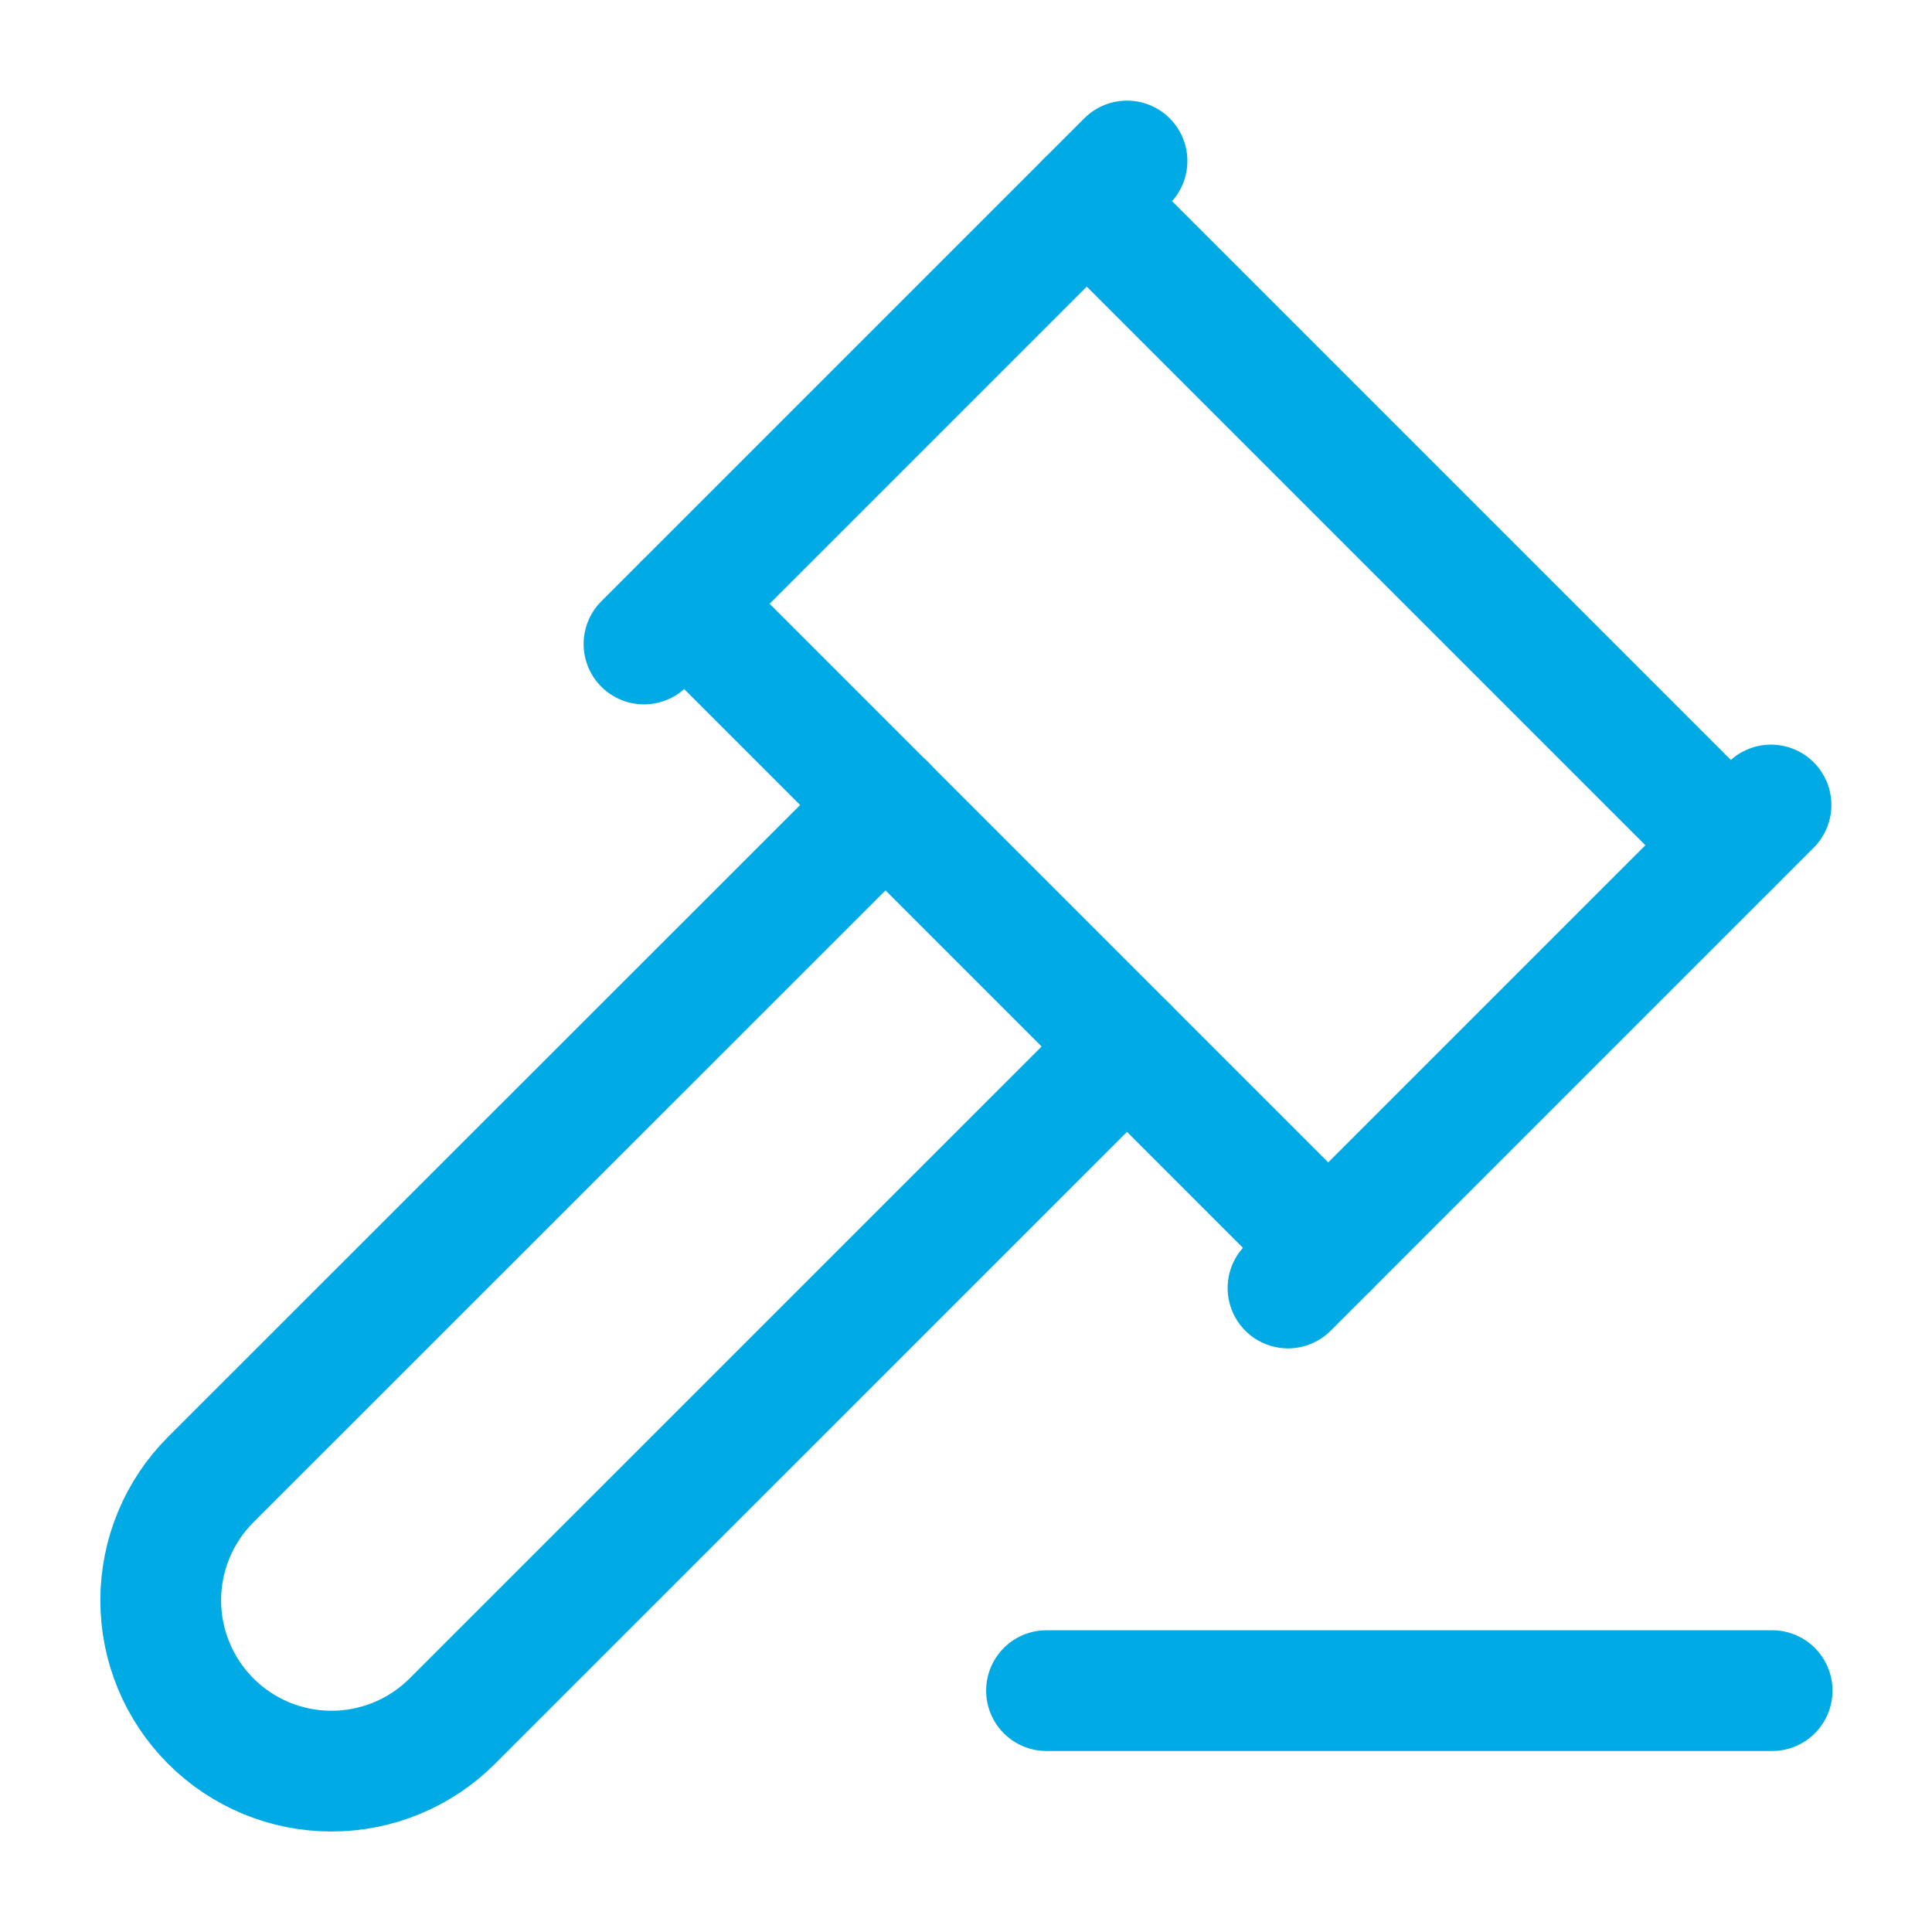 <svg width="48" height="48" viewBox="0 0 48 48" fill="none" xmlns="http://www.w3.org/2000/svg">
<path d="M28 26L11.238 42.76C10.844 43.154 10.376 43.467 9.861 43.68C9.346 43.894 8.794 44.003 8.237 44.003C7.112 44.004 6.032 43.557 5.237 42.761C4.441 41.965 3.993 40.886 3.993 39.761C3.993 38.635 4.44 37.556 5.236 36.76L22.003 19.998" stroke="#00AAE5" stroke-width="3" stroke-linecap="round" stroke-linejoin="round"/>
<path d="M32 32L44 20" stroke="#00AAE5" stroke-width="3" stroke-linecap="round" stroke-linejoin="round"/>
<path d="M43 21L27 5" stroke="#00AAE5" stroke-width="3" stroke-linecap="round" stroke-linejoin="round"/>
<path d="M16 16L28 4" stroke="#00AAE5" stroke-width="3" stroke-linecap="round" stroke-linejoin="round"/>
<path d="M17 15L33 31" stroke="#00AAE5" stroke-width="3" stroke-linecap="round" stroke-linejoin="round"/>
<path d="M44.028 42.003L26 42.003" stroke="#00AAE5" stroke-width="3" stroke-linecap="round" stroke-linejoin="round"/>
</svg>
